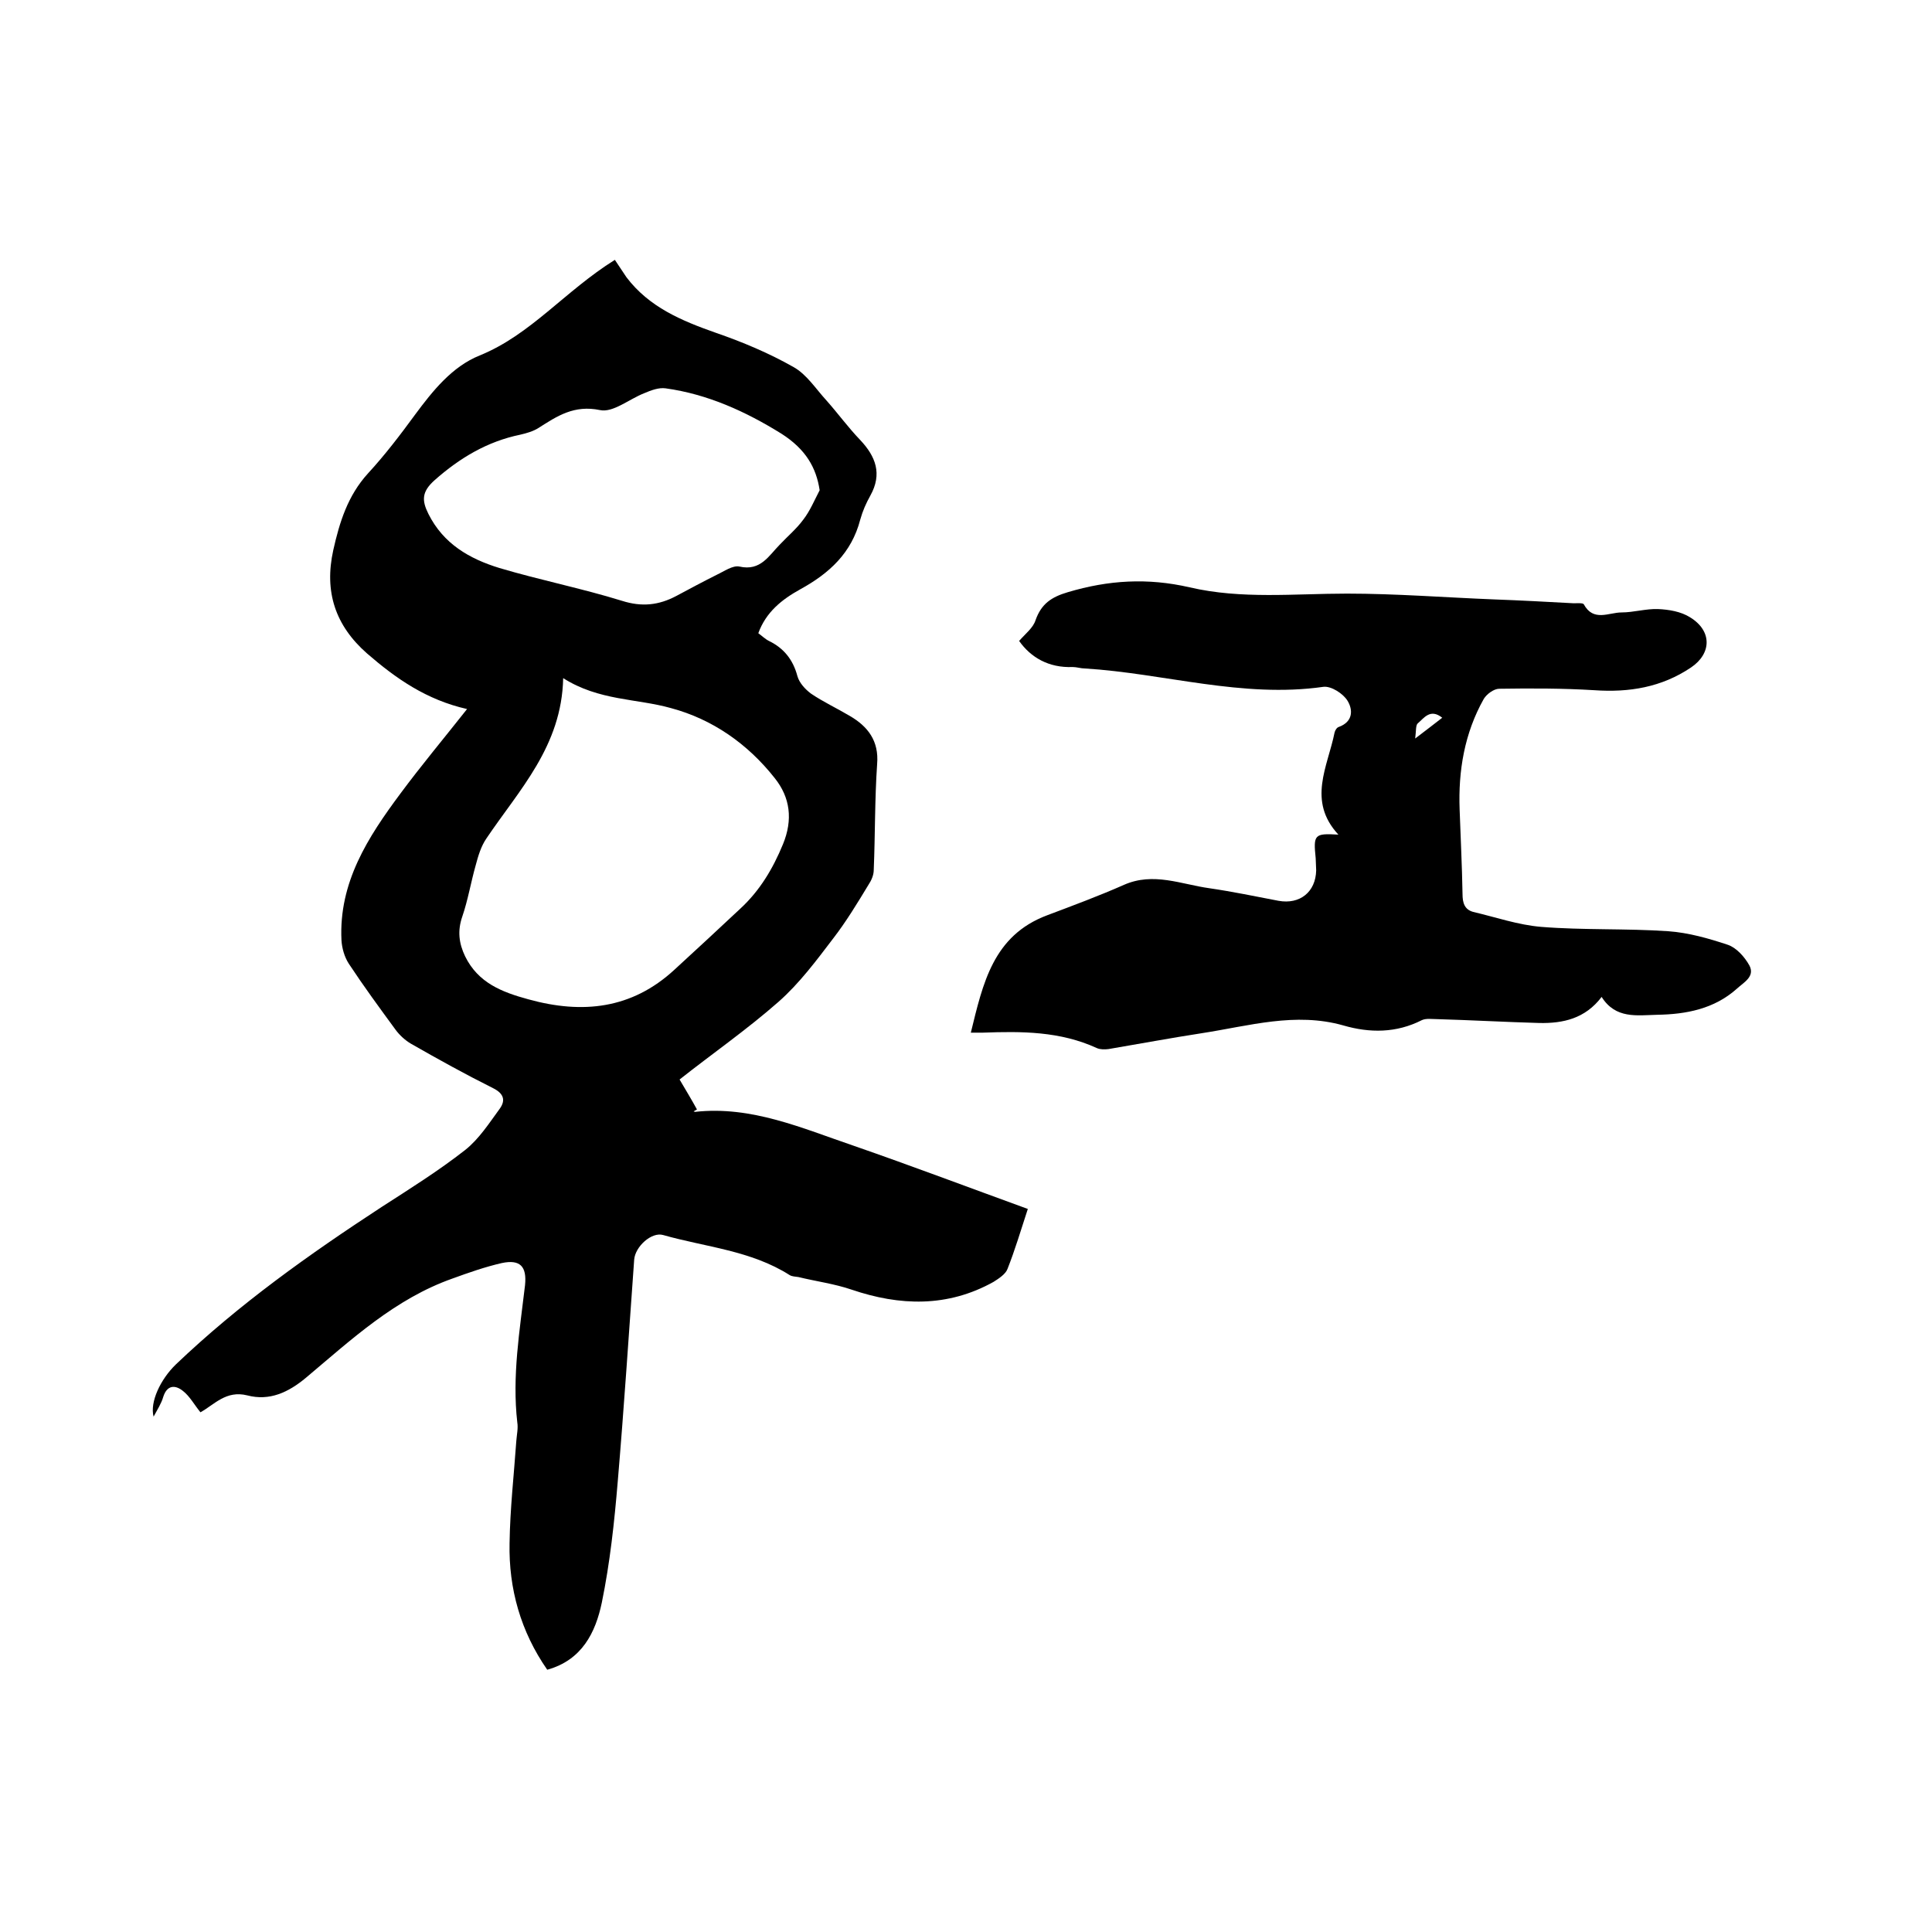 <svg enable-background="new 0 0 400 400" viewBox="0 0 400 400" xmlns="http://www.w3.org/2000/svg"><path d="m96.7 146.8c-8.4-1.9-14.7-6.3-20.7-11.5-6.6-5.8-8.9-12.8-7-21.4 1.3-5.8 3-11.3 7.2-15.9 3.5-3.8 6.7-8 9.7-12.1 3.7-5 7.7-10 13.4-12.3 10.6-4.3 17.6-13.3 28-19.8.7 1 1.5 2.3 2.4 3.6 4.7 6.2 11.4 9 18.5 11.5 5.5 1.9 11 4.2 16.1 7.1 2.7 1.5 4.6 4.5 6.8 6.9 2.4 2.7 4.5 5.6 7 8.2 3.2 3.4 4.6 7 2.1 11.5-.9 1.6-1.6 3.2-2.1 5-1.8 6.9-6.4 11.1-12.4 14.4-3.8 2.1-7.1 4.7-8.7 9.1.7.5 1.4 1.2 2.2 1.6 3.1 1.5 5 3.9 5.9 7.3.4 1.4 1.6 2.7 2.8 3.6 2.5 1.7 5.3 3 8 4.6 3.8 2.2 6.1 5.2 5.7 10-.5 7.3-.4 14.6-.7 21.9 0 1.1-.5 2.2-1.1 3.1-2.3 3.8-4.6 7.6-7.3 11.1-3.5 4.6-7 9.3-11.3 13.1-6.6 5.8-13.8 10.8-20.5 16.1 1.3 2.2 2.5 4.2 3.6 6.2-.2.1-.5.3-.7.4.1 0 .2.1.3.1 11.7-1.3 22.2 3.4 32.8 7 12.1 4.2 24 8.7 36.1 13.1-1.5 4.6-2.7 8.6-4.2 12.4-.4 1.1-1.8 2-2.9 2.7-9.5 5.3-19.4 5-29.4 1.6-3.5-1.2-7.3-1.7-11-2.6-.6-.1-1.3-.1-1.8-.4-8-5.1-17.4-5.8-26.2-8.3-2.4-.7-5.8 2.4-6 5.1-1.1 15.3-2.1 30.6-3.4 45.9-.7 8.4-1.6 16.8-3.3 25.1-1.3 6.2-4.1 11.9-11.3 13.9-5.5-7.9-8-16.8-7.8-26.2.1-7.1.9-14.1 1.4-21.2.1-1.3.4-2.6.2-3.8-1.1-9.6.5-19 1.6-28.4.4-3.9-1-5.4-4.8-4.6-3.5.8-6.9 2-10.2 3.2-11.9 4.2-20.9 12.6-30.3 20.5-3.7 3.1-7.6 4.9-12.2 3.7-4.4-1.1-6.8 1.9-9.7 3.5-1.3-1.6-2.2-3.3-3.6-4.4-1.6-1.3-3.3-1.3-4.1 1.2-.4 1.4-1.2 2.6-2 4.1-.8-3 1.4-7.7 4.6-10.8 13.1-12.5 27.6-22.8 42.6-32.6 5.9-3.8 11.8-7.5 17.3-11.8 2.9-2.3 5-5.6 7.2-8.6 1.2-1.7.8-3.1-1.4-4.2-5.8-2.9-11.4-6-17-9.2-1.2-.7-2.4-1.8-3.2-2.9-3.3-4.5-6.6-9-9.7-13.7-.9-1.4-1.4-3.2-1.5-4.8-.6-12 5.5-21.4 12.2-30.4 4.3-5.8 8.9-11.3 13.8-17.5zm19.9-6.4c-.3 14.1-9.1 23.1-15.9 33.2-1.1 1.6-1.7 3.6-2.2 5.5-1 3.5-1.6 7.2-2.8 10.7-1 2.9-.7 5.5.6 8.2 2.7 5.5 7.6 7.4 13.1 8.9 11.2 3.1 21.4 2 30.2-6.1 4.6-4.2 9.2-8.5 13.7-12.7 4-3.7 6.7-8.2 8.8-13.3s1.5-9.7-1.7-13.7c-5.6-7.1-12.9-12.2-21.5-14.5-7.1-2-14.9-1.5-22.3-6.2zm53.1-38.9c-.7-4.7-2.9-8.5-7.9-11.7-7.4-4.6-15.3-8.2-24-9.4-1.4-.2-3 .4-4.4 1-3.1 1.2-6.5 4.1-9.2 3.5-5.3-1.1-8.8 1.2-12.7 3.7-1.1.7-2.5 1.1-3.8 1.4-6.8 1.4-12.5 4.8-17.7 9.4-2.7 2.4-2.7 4.2-1.3 7 3.1 6.2 8.5 9.3 14.7 11.2 8.4 2.5 17 4.2 25.4 6.8 4.1 1.3 7.6.9 11.2-1 2.8-1.5 5.6-3 8.4-4.4 1.5-.7 3.3-2 4.7-1.7 4.4 1 6.1-2.3 8.4-4.6 1.6-1.7 3.4-3.2 4.8-5.1 1.4-1.8 2.3-4 3.4-6.1z"/><path d="m277.1 172.8c-6.5-7-2.2-14.1-.8-21.1.1-.5.5-1.1.9-1.2 3-1.1 2.9-3.6 1.8-5.4-.9-1.5-3.4-3.1-5-2.9-16.8 2.4-33-2.8-49.4-3.8-.8 0-1.7-.3-2.5-.3-5 .2-8.7-2-11.1-5.4 1.3-1.5 2.9-2.7 3.4-4.3 1.2-3.4 3.3-4.8 6.7-5.8 8.4-2.5 16.5-3 25.2-1 10.7 2.5 21.7 1.3 32.6 1.3 10.1 0 20.3.8 30.4 1.2 5.5.2 11 .5 16.5.8.7 0 1.9-.1 2.1.2 2 3.7 5.2 1.7 7.8 1.7 2.5 0 5.1-.8 7.6-.7 2.2.1 4.7.5 6.6 1.7 4.6 2.8 4.5 7.5.2 10.4-6.1 4.1-12.8 5.2-20 4.7-6.5-.4-13.1-.4-19.7-.3-1.1 0-2.6 1.1-3.2 2.1-4 7.1-5.3 14.9-5 22.9.2 5.8.5 11.6.6 17.5 0 1.8.4 3.2 2.2 3.7 4.7 1.1 9.3 2.7 14.1 3.1 8.7.7 17.5.3 26.3.9 4.2.3 8.4 1.5 12.3 2.8 1.8.6 3.5 2.5 4.5 4.3 1.2 2.3-1.2 3.5-2.6 4.8-4.7 4.2-10.5 5.3-16.5 5.4-4.2.1-8.6.9-11.5-3.7-3.4 4.5-8 5.5-12.9 5.4-7.1-.2-14.2-.6-21.2-.8-1 0-2.2-.2-3.1.2-5.3 2.7-10.8 2.7-16.3 1.1-9.9-2.8-19.5.1-29.2 1.6-6.5 1-12.9 2.2-19.4 3.3-.8.1-1.7.1-2.4-.2-7.6-3.5-15.6-3.5-23.6-3.2-.7 0-1.5 0-2.5 0 2.5-10.2 4.6-20.1 15.8-24.3 5.3-2 10.7-4 15.9-6.3 6.1-2.7 11.9-.1 17.7.7 4.8.7 9.6 1.7 14.3 2.6 4.4.8 7.7-1.8 7.8-6.3 0-.8-.1-1.7-.1-2.5-.5-4.9-.3-5.2 4.7-4.9zm21.5-24.2c-2.5-2-3.8.1-5.1 1.2-.4.4-.3 1.5-.5 3.1 2.4-1.8 3.9-3 5.6-4.3z"/></svg>